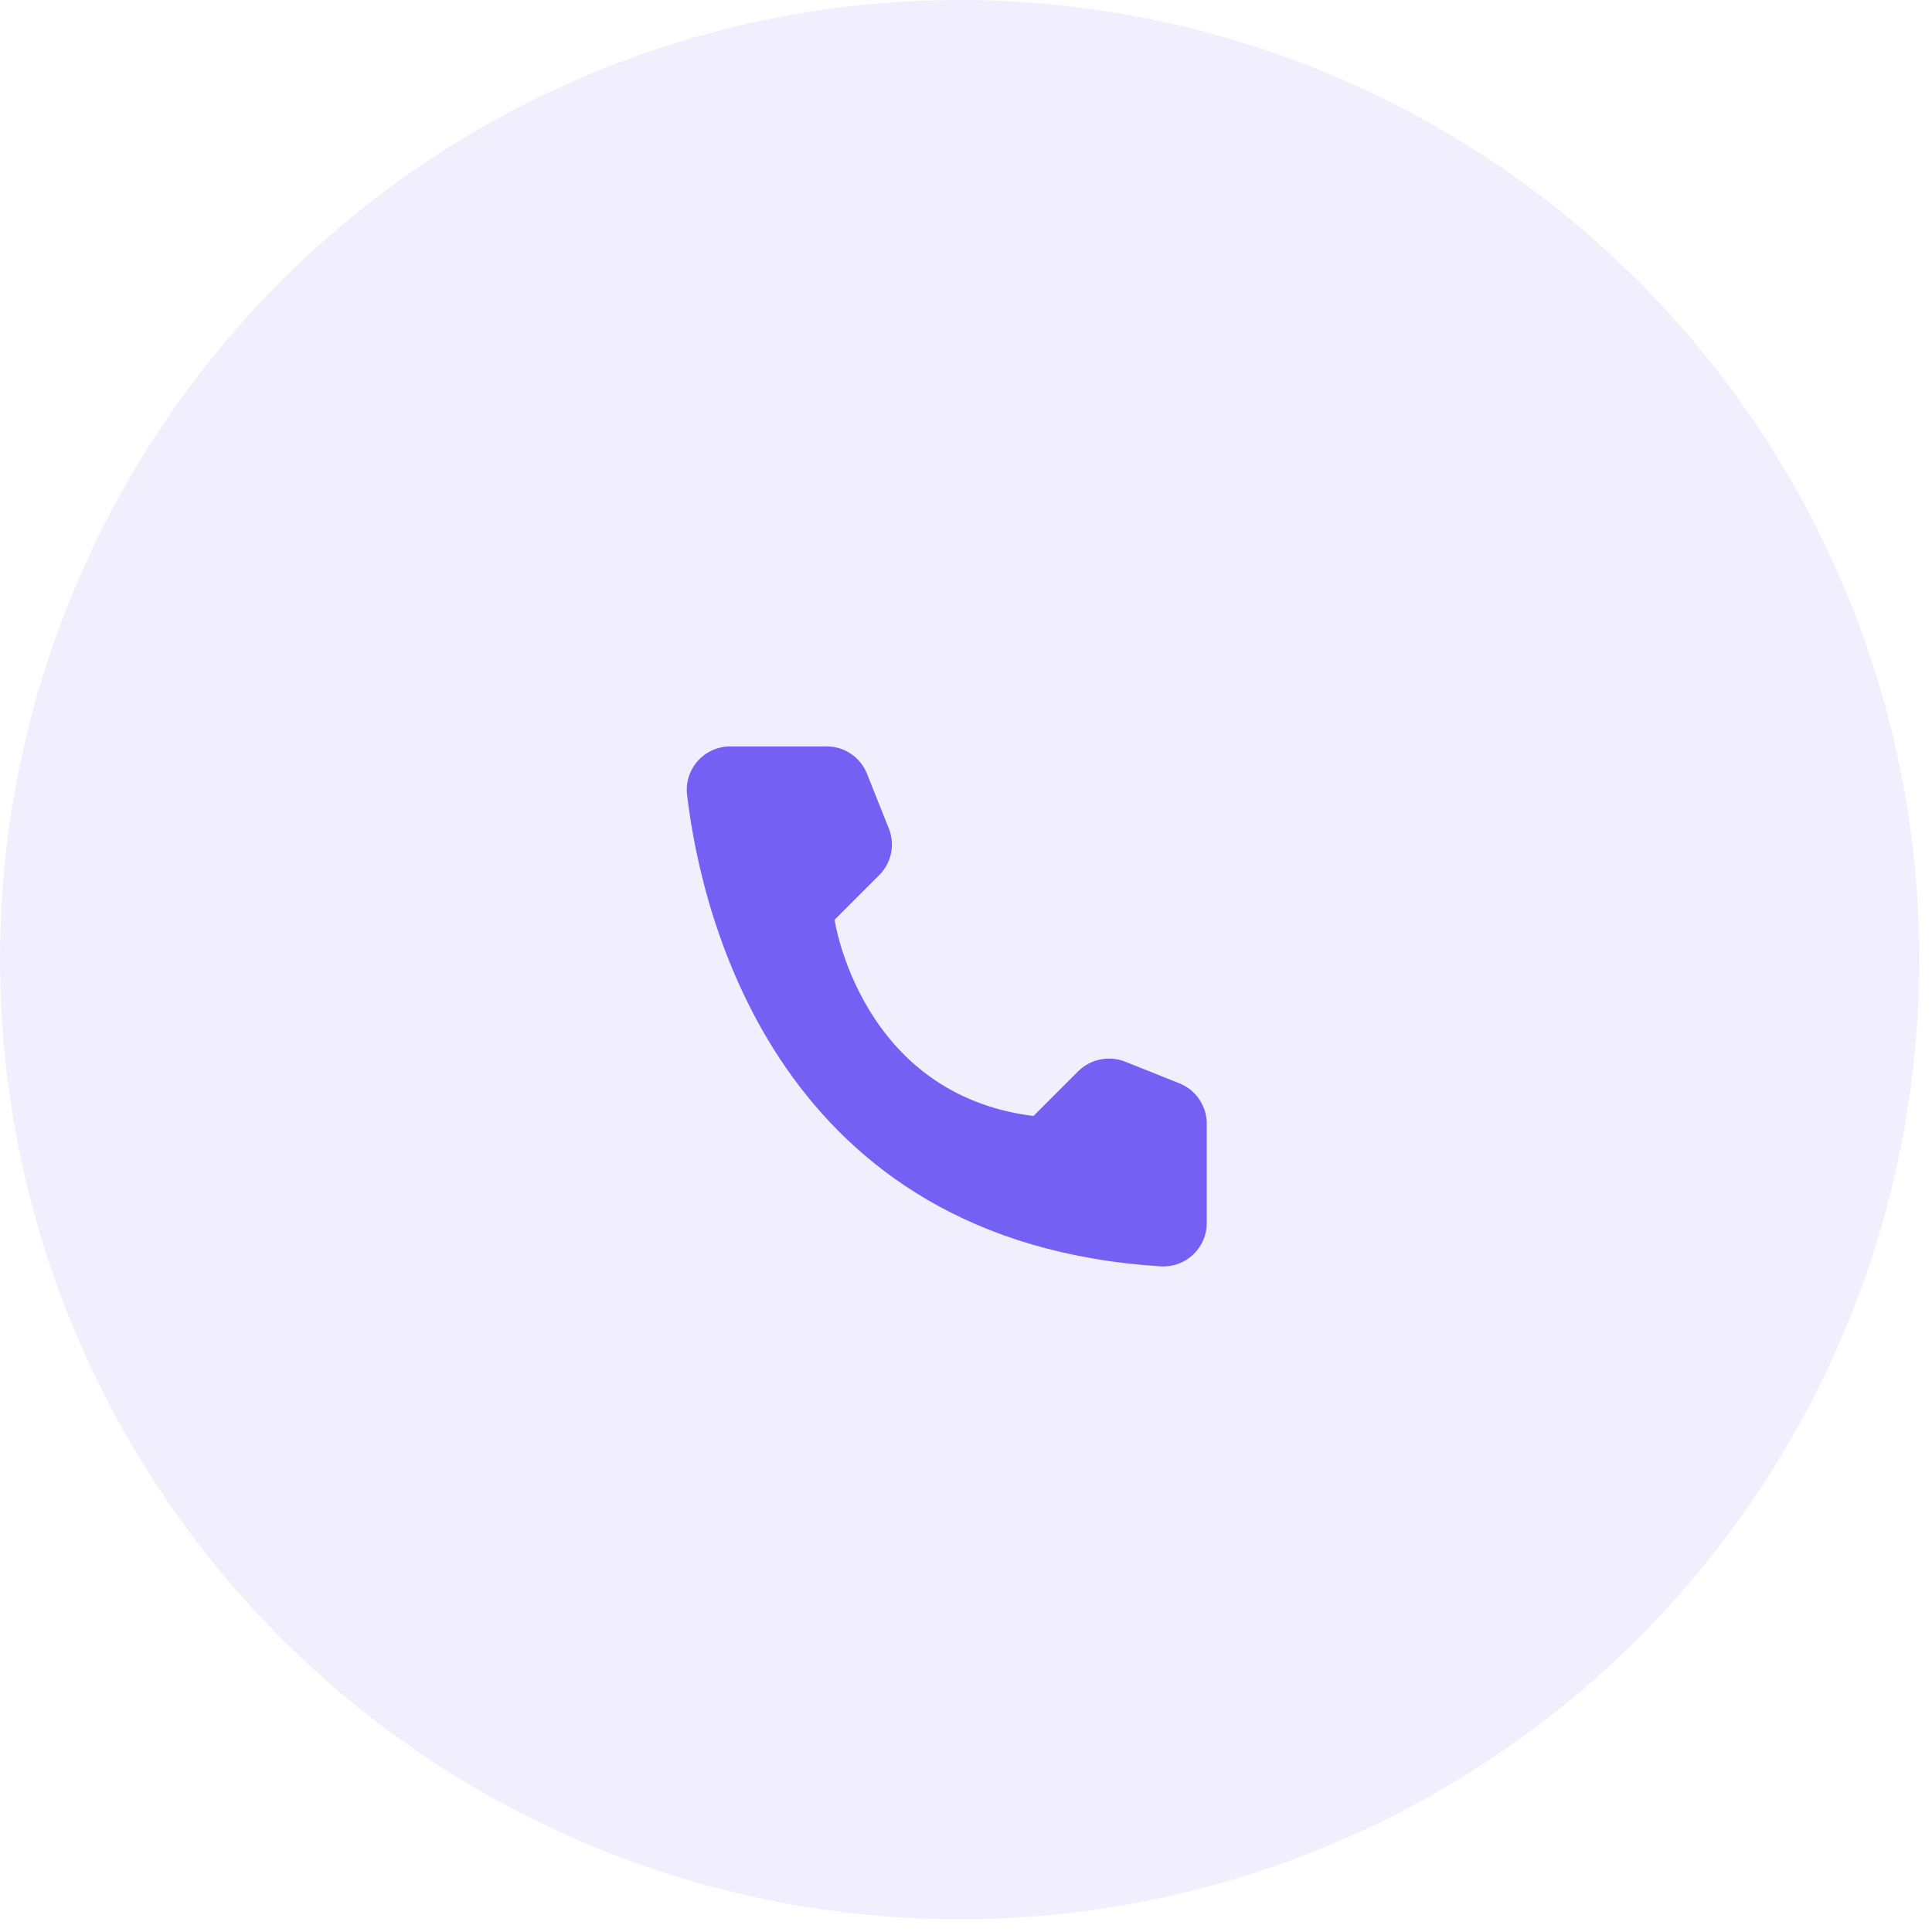 <?xml version="1.0" encoding="UTF-8"?> <svg xmlns="http://www.w3.org/2000/svg" width="58" height="58" viewBox="0 0 58 58" fill="none"><circle cx="28.809" cy="28.809" r="28.809" fill="#7461F3" fill-opacity="0.1"></circle><path d="M31.025 33.503L32.369 32.158C32.55 31.979 32.779 31.857 33.029 31.806C33.278 31.755 33.537 31.777 33.773 31.87L35.412 32.524C35.651 32.622 35.856 32.787 36.002 33.001C36.147 33.215 36.226 33.467 36.228 33.725V36.727C36.227 36.903 36.19 37.076 36.119 37.237C36.049 37.399 35.947 37.544 35.819 37.664C35.691 37.785 35.541 37.879 35.376 37.939C35.211 38 35.035 38.027 34.86 38.018C23.379 37.303 21.063 27.577 20.625 23.855C20.605 23.672 20.623 23.487 20.679 23.312C20.736 23.137 20.828 22.976 20.951 22.839C21.074 22.703 21.225 22.593 21.393 22.519C21.561 22.445 21.743 22.407 21.927 22.408H24.826C25.084 22.409 25.337 22.487 25.551 22.633C25.765 22.778 25.93 22.984 26.026 23.225L26.68 24.864C26.776 25.1 26.801 25.359 26.751 25.609C26.7 25.858 26.578 26.088 26.398 26.269L25.054 27.613C25.054 27.613 25.828 32.855 31.025 33.503Z" fill="#7461F3"></path></svg> 